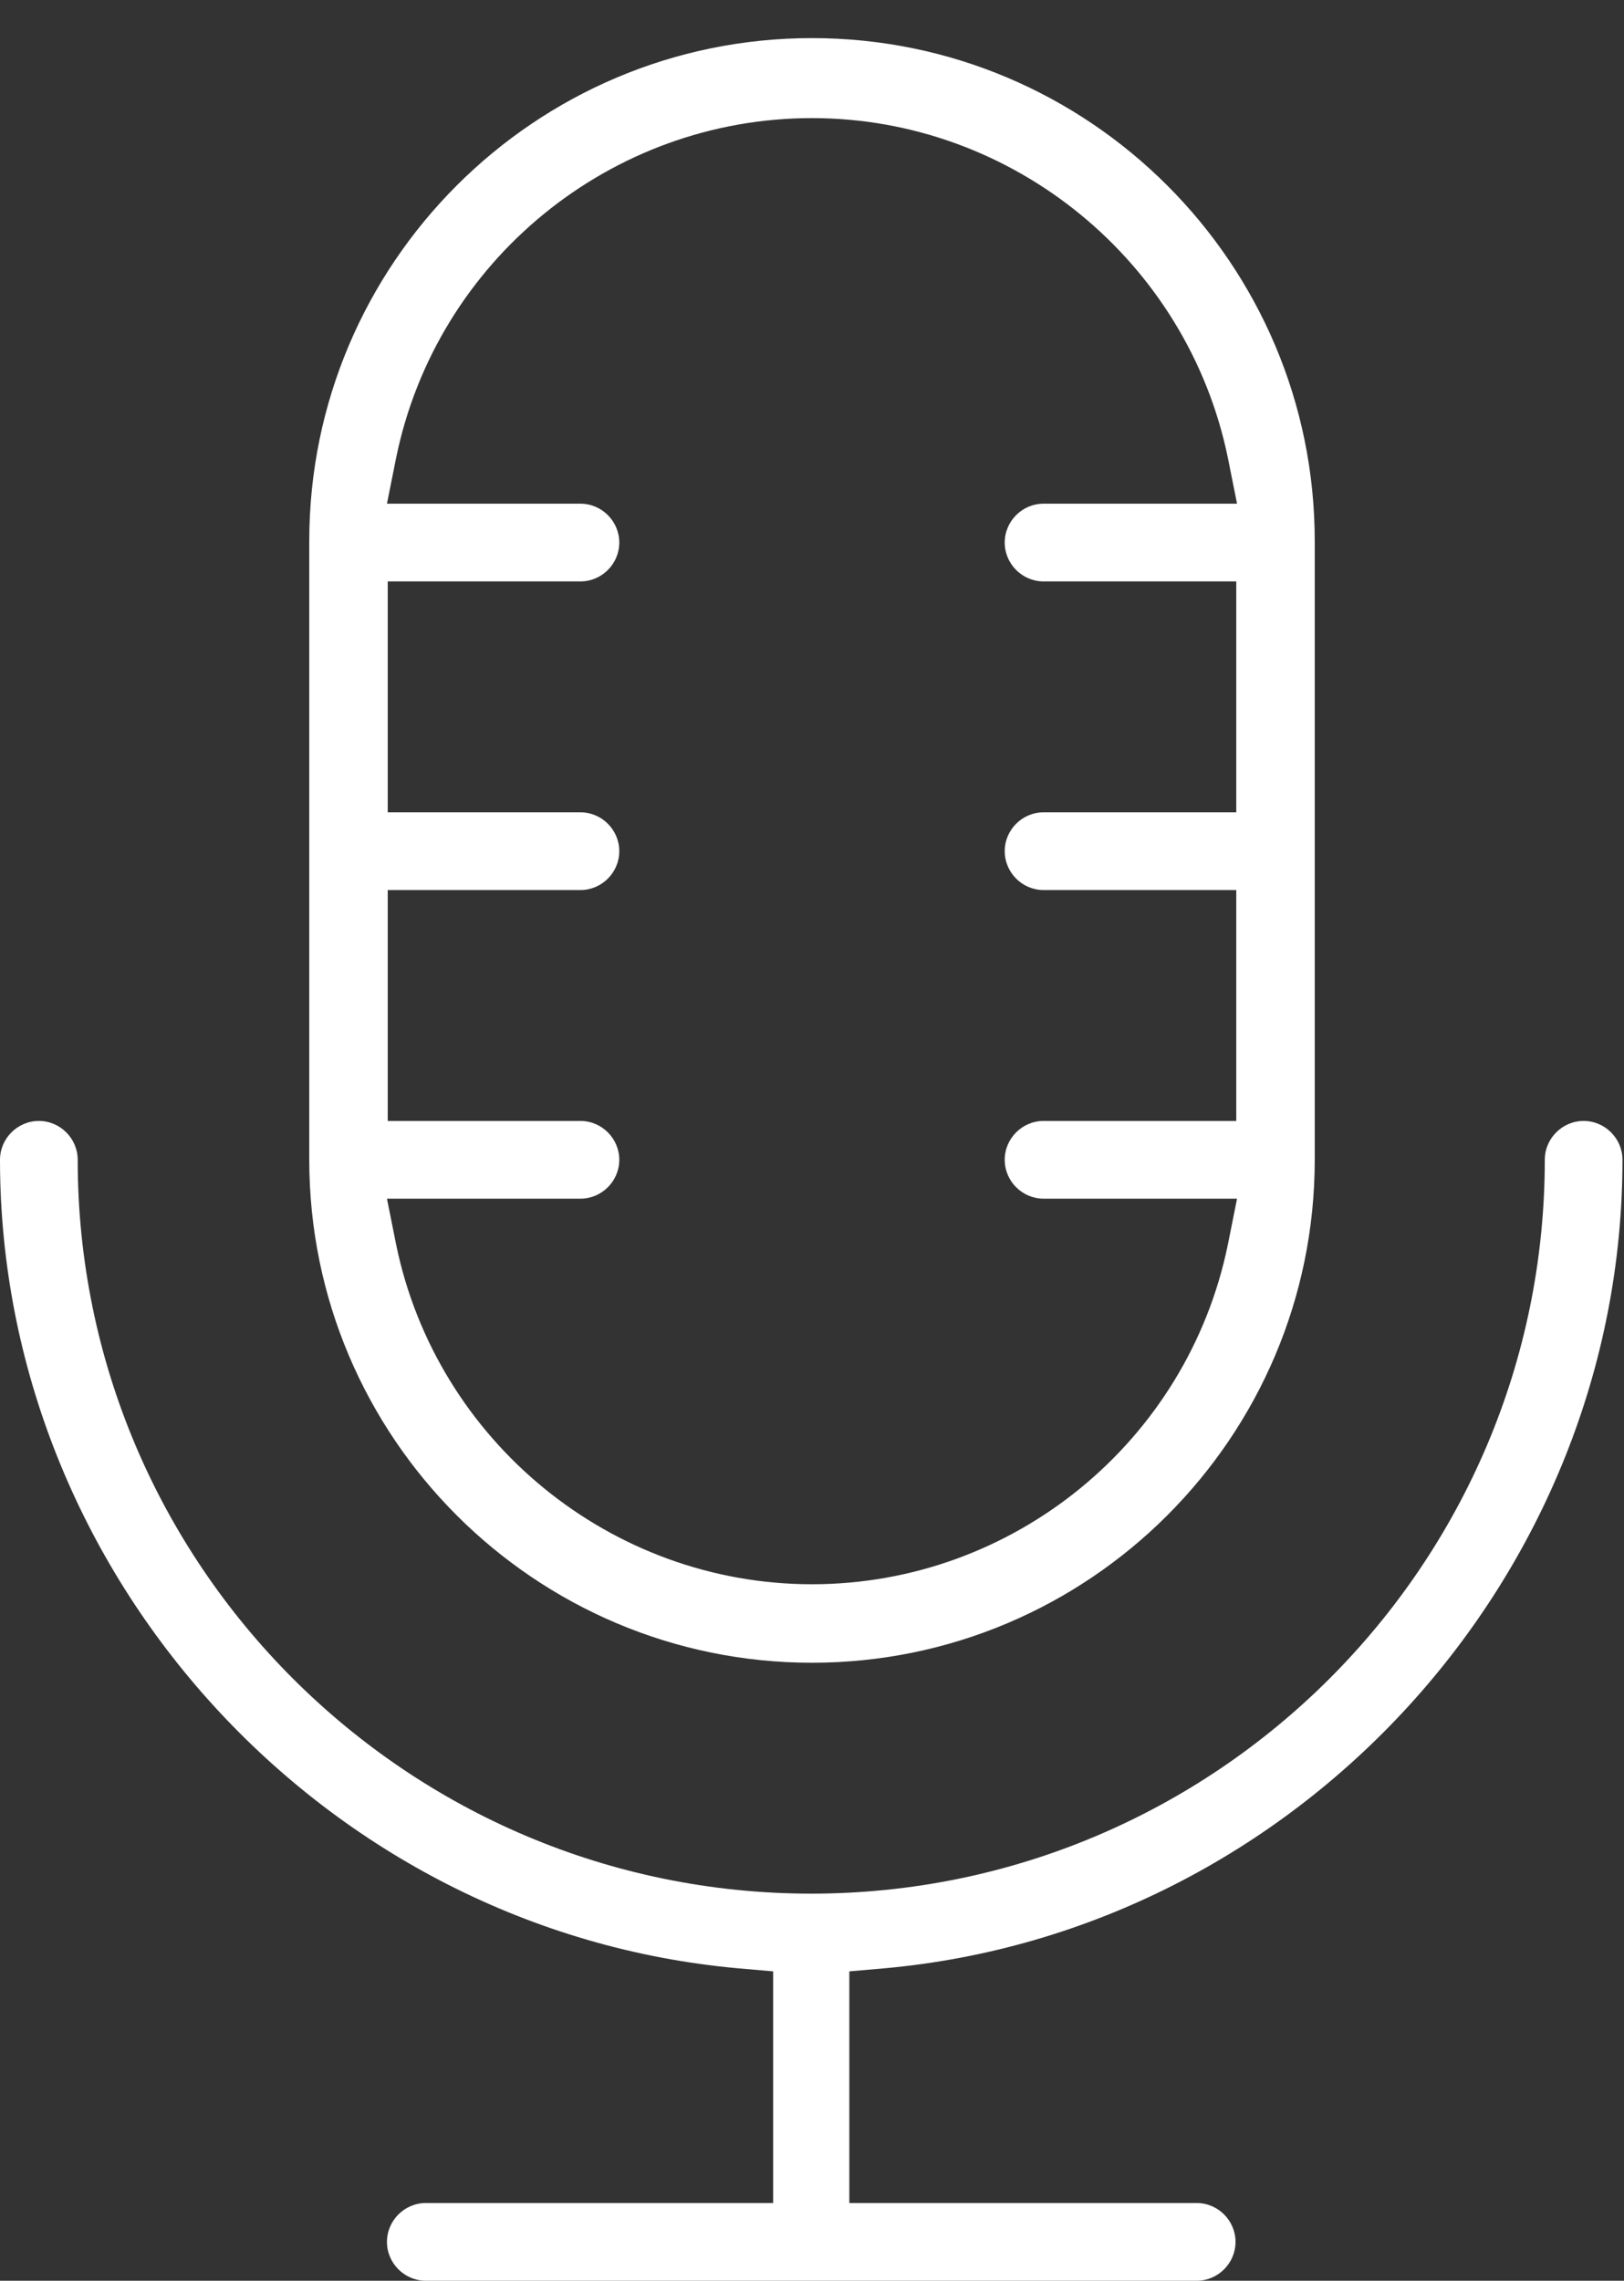 <?xml version="1.0" encoding="UTF-8"?>
<svg id="Layer_2" data-name="Layer 2" xmlns="http://www.w3.org/2000/svg" viewBox="0 0 21.32 29.93">
  <rect x="0" y="0" width="21.32" height="29.93" fill="#333333" stroke="none"/>
  <defs>
    <style>
      .cls-1 {
        fill: #fff;
        stroke-width: 0px;
      }
    </style>
  </defs>
  <g id="Layer_1-2" data-name="Layer 1">
    <g>
      <path class="cls-1" d="M5.59,29.93c-.28,0-.51-.23-.51-.51s.23-.51.51-.51h4.56v-3.04l-.46-.04c-5.43-.49-9.69-5.15-9.69-10.61,0-.28.23-.51.51-.51s.51.23.51.51c0,5.31,4.32,9.63,9.63,9.63s9.63-4.32,9.63-9.63c0-.28.23-.51.51-.51s.51.23.51.51c0,5.46-4.26,10.12-9.69,10.61l-.46.04v3.04h4.56c.28,0,.51.23.51.51s-.23.51-.51.51H5.59Z"/>
      <path class="cls-1" d="M10.66,21.82c-3.64,0-6.6-2.96-6.6-6.6V7.1C4.06,3.46,7.02.5,10.66.5s6.6,2.96,6.6,6.6v8.12c0,3.64-2.96,6.6-6.6,6.6ZM5.2,16.33c.53,2.58,2.82,4.46,5.46,4.46s4.93-1.87,5.46-4.46l.12-.6h-2.54c-.28,0-.51-.23-.51-.51s.23-.51.51-.51h2.53v-3.03h-2.53c-.28,0-.51-.23-.51-.51s.23-.51.51-.51h2.53v-3.03h-2.53c-.28,0-.51-.23-.51-.51s.23-.51.51-.51h2.54l-.12-.6c-.53-2.58-2.82-4.46-5.46-4.46s-4.93,1.87-5.46,4.46l-.12.6h2.54c.28,0,.51.23.51.51s-.23.51-.51.51h-2.53v3.03h2.53c.28,0,.51.23.51.51s-.23.51-.51.51h-2.53v3.03h2.53c.28,0,.51.23.51.51s-.23.51-.51.51h-2.54l.12.6Z"/>
    </g>
  </g>
</svg>